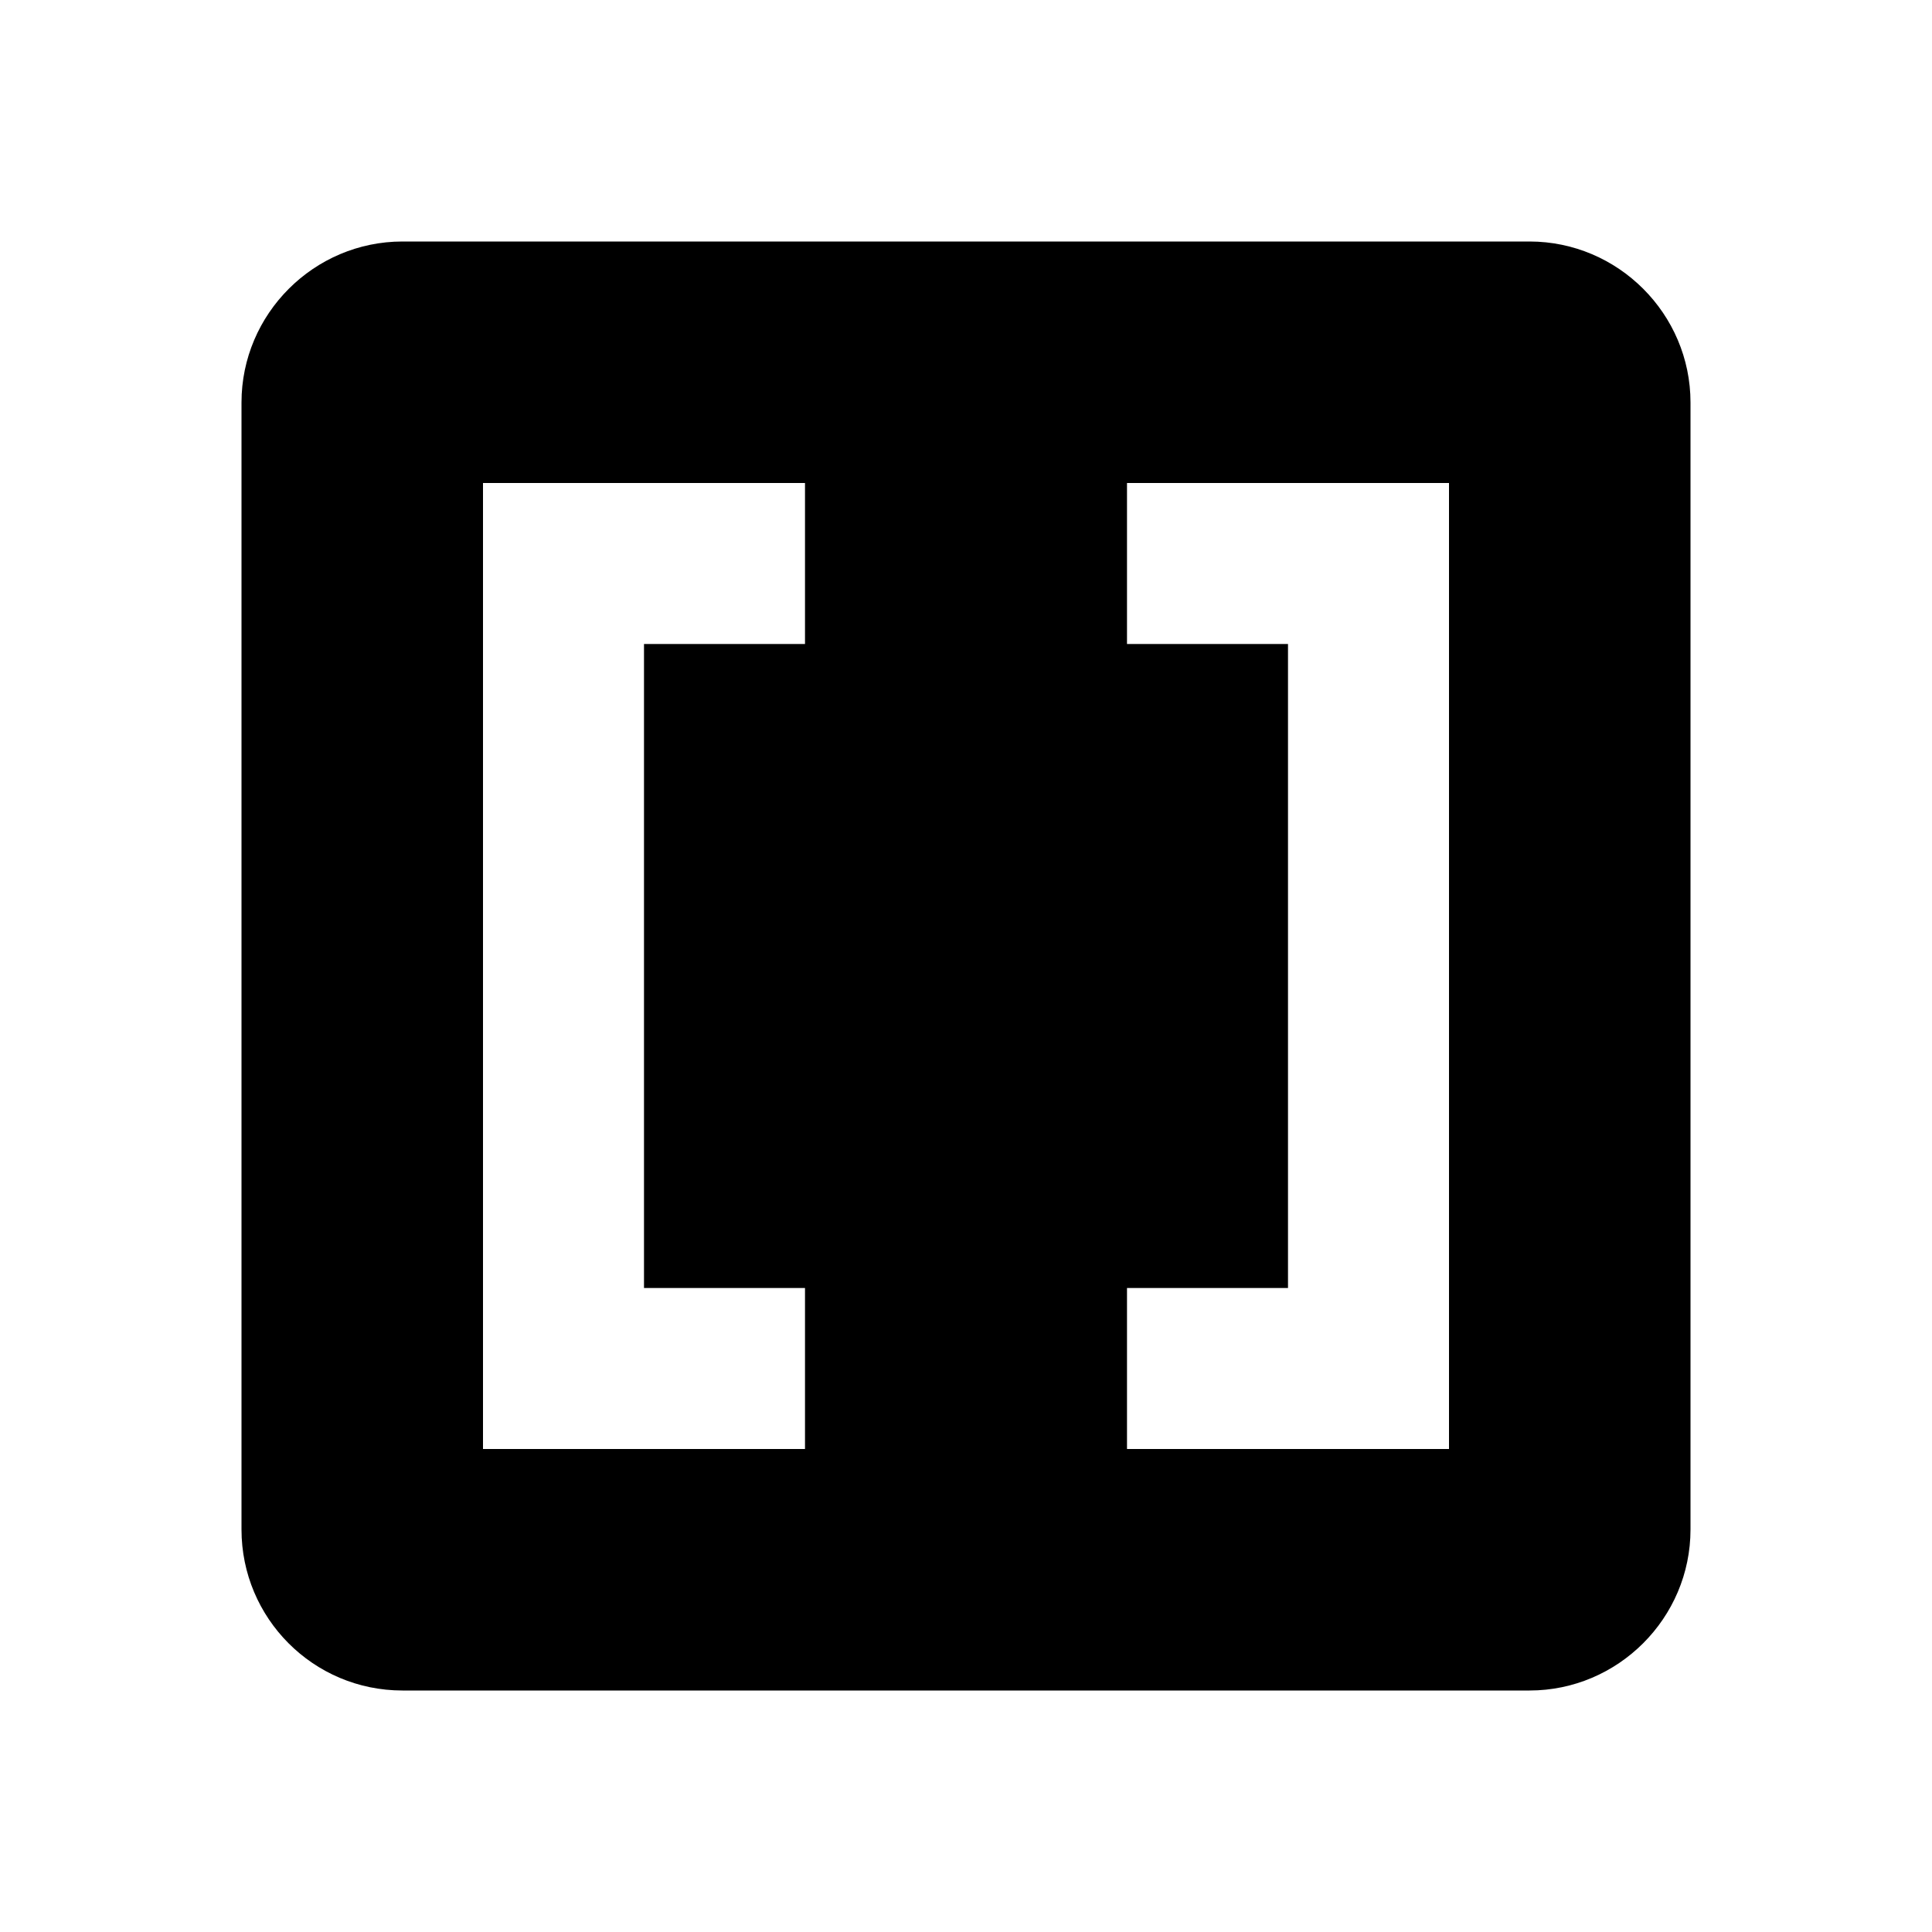 <?xml version="1.0" standalone="no"?><!DOCTYPE svg PUBLIC "-//W3C//DTD SVG 1.1//EN" "http://www.w3.org/Graphics/SVG/1.1/DTD/svg11.dtd"><svg t="1606632646518" class="icon" viewBox="0 0 1024 1024" version="1.1" xmlns="http://www.w3.org/2000/svg" p-id="8424" xmlns:xlink="http://www.w3.org/1999/xlink" width="200" height="200"><defs><style type="text/css"></style></defs><path d="M128 213.333C128 166.4 166.4 128 213.333 128L810.667 128C857.6 128 896 166.4 896 213.333L896 810.667C896 857.6 857.6 896 810.667 896L213.333 896C165.973 896 128 857.6 128 810.667L128 213.333M256 256 256 768 426.667 768 426.667 682.667 341.333 682.667 341.333 341.333 426.667 341.333 426.667 256 256 256M682.667 682.667 597.333 682.667 597.333 768 768 768 768 256 597.333 256 597.333 341.333 682.667 341.333 682.667 682.667Z" p-id="8425"></path></svg>